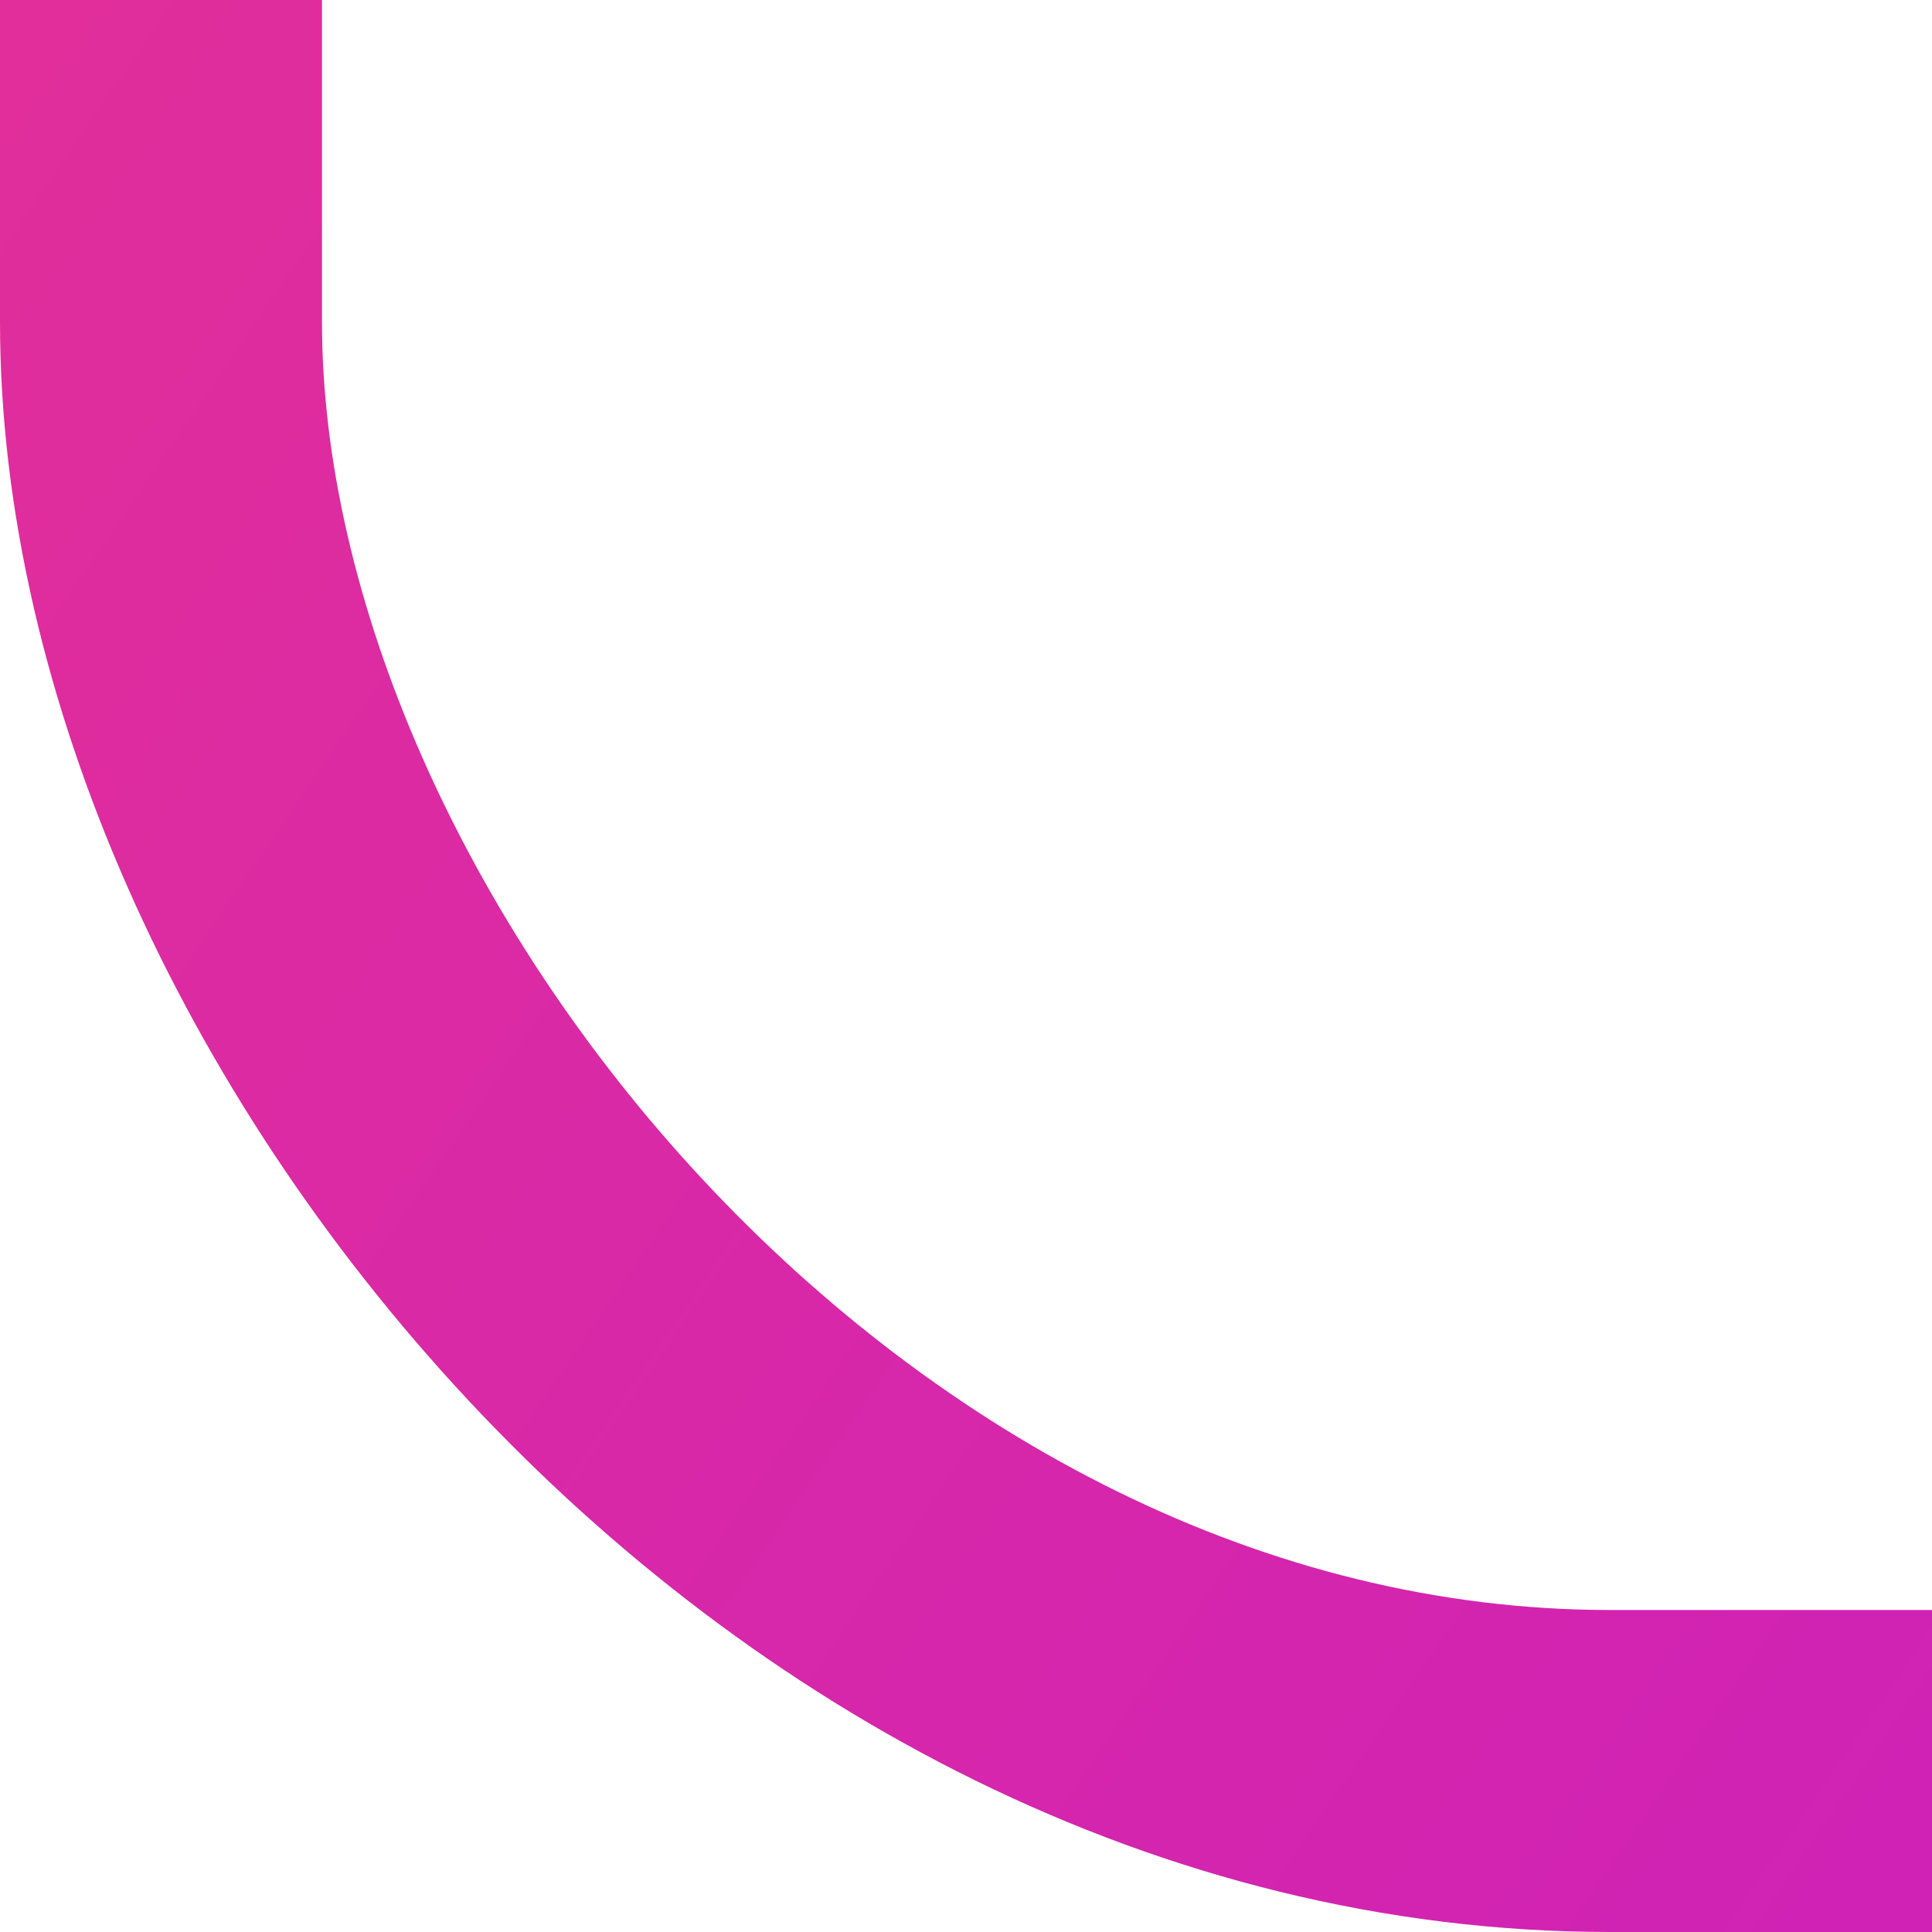 <svg fill="none" height="12" viewBox="0 0 12 12" width="12" xmlns="http://www.w3.org/2000/svg" xmlns:xlink="http://www.w3.org/1999/xlink"><linearGradient id="a" gradientUnits="userSpaceOnUse" x1="15.111" x2="72.475" y1="-33.769" y2="5.535"><stop offset="0" stop-color="#e83390"/><stop offset="1" stop-color="#9f00ff"/></linearGradient><clipPath id="b"><path d="m0 0h12v12h-12z"/></clipPath><g clip-path="url(#b)"><rect height="40" rx="9" stroke="url(#a)" stroke-width="2" width="66" x="1" y="-29"/></g></svg>